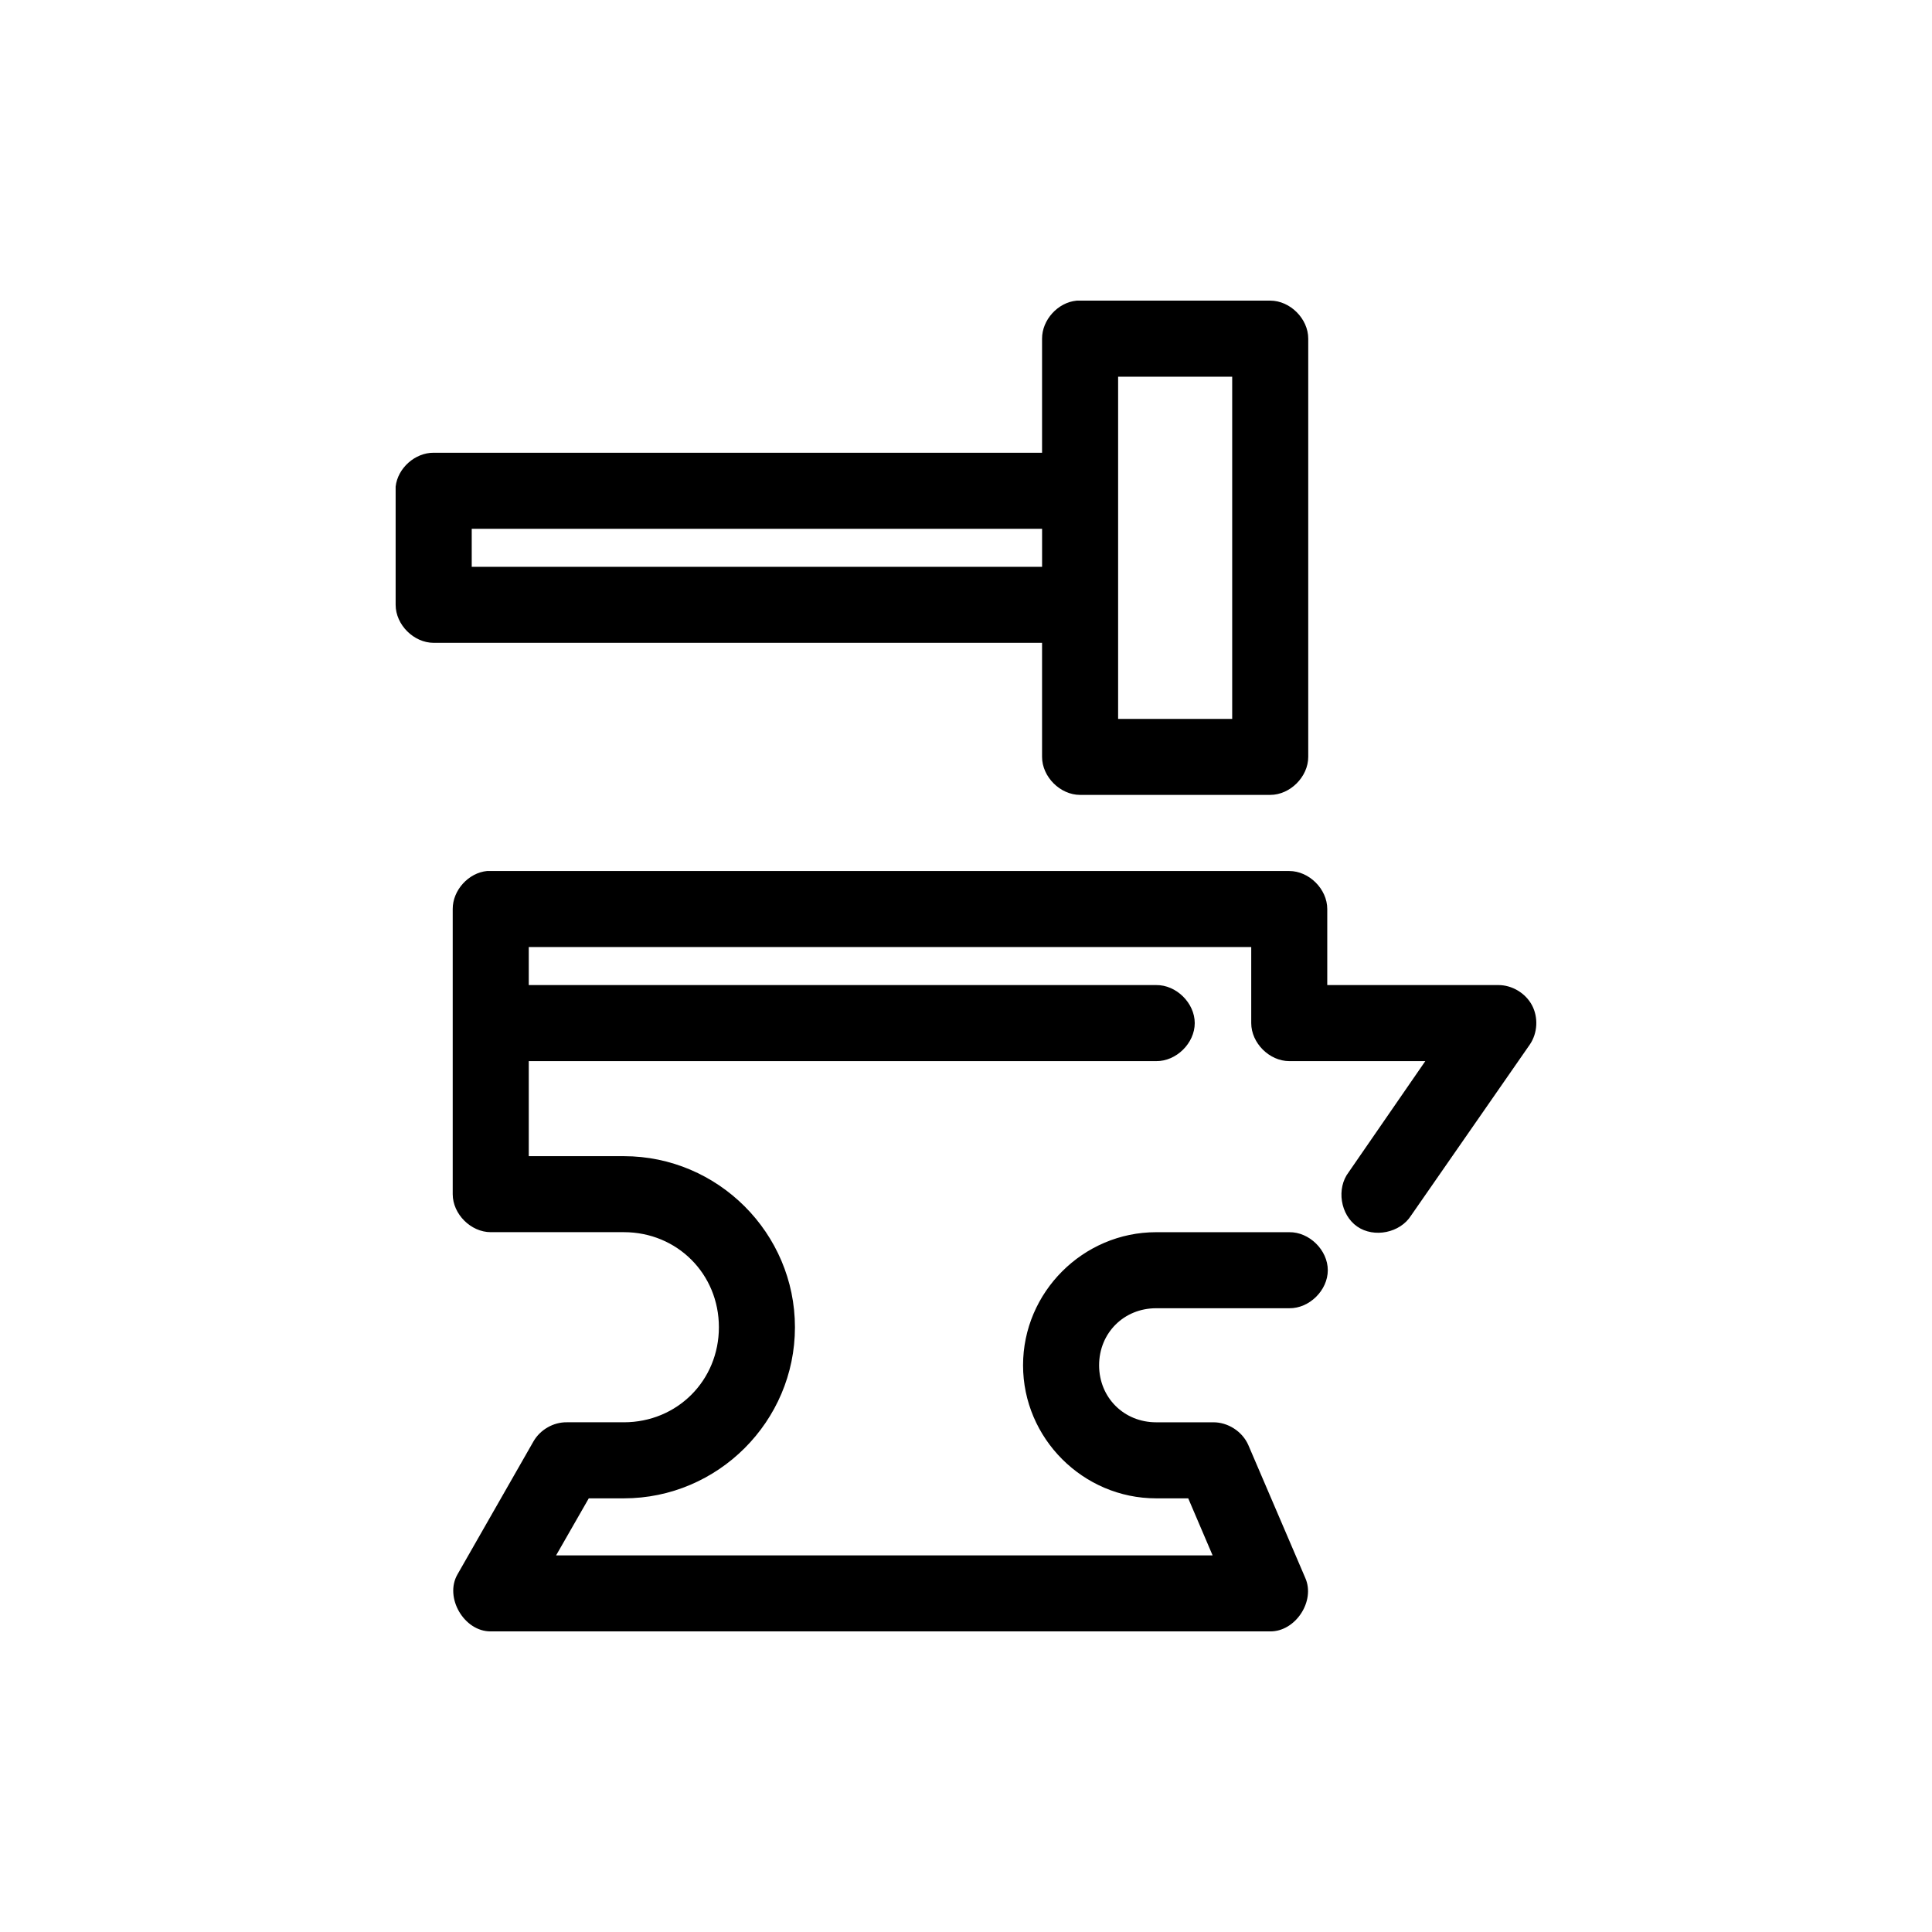 <?xml version="1.0" encoding="UTF-8"?>
<!-- Uploaded to: ICON Repo, www.svgrepo.com, Generator: ICON Repo Mixer Tools -->
<svg fill="#000000" width="800px" height="800px" version="1.1" viewBox="144 144 512 512" xmlns="http://www.w3.org/2000/svg">
 <path d="m429.29 223.68c-4.953 0.469-9.152 5.102-9.133 10.074v30.227h-161.23c-4.93-0.031-9.539 4.074-10.078 8.973-0.008 10.34 0 20.91 0 31.328 0 5.277 4.801 10.074 10.078 10.074h161.23v30.227c0 5.277 4.801 10.074 10.078 10.074h50.383c5.277 0 10.078-4.801 10.078-10.074v-110.84c0-5.277-4.801-10.074-10.078-10.074h-50.383c-0.316-0.016-0.629-0.016-0.945 0zm11.023 20.152h30.23v90.684h-30.23v-29.125c0.02-0.367 0.02-0.734 0-1.102v-30.227c0.008-0.211 0.008-0.418 0-0.629zm-171.3 40.305h151.15v10.074h-151.15zm4.094 90.684c-4.953 0.469-9.152 5.102-9.133 10.074v75.57c0 5.273 4.801 10.074 10.078 10.074h35.27c14.129 0 25.191 11.059 25.191 25.191 0 14.129-11.062 25.191-25.191 25.191h-15.117c-3.547-0.051-7.043 1.965-8.816 5.039l-20.152 35.266c-3.531 6.117 1.754 15.176 8.816 15.113h206.57c6.707 0.055 12.016-8.039 9.289-14.168l-15.117-35.266c-1.582-3.562-5.391-6.012-9.289-5.981h-15.117c-8.547 0-15.117-6.566-15.117-15.113s6.566-15.113 15.117-15.113h35.27c5.324 0.074 10.219-4.754 10.219-10.078 0-5.324-4.898-10.152-10.219-10.074h-35.27c-19.363 0-35.27 15.902-35.27 35.266s15.902 35.266 35.27 35.266h8.504l6.457 15.113h-173.98l8.66-15.113h9.289c24.945 0 45.348-20.395 45.348-45.34 0-24.945-20.398-45.34-45.348-45.34h-25.191v-25.191h166.27c5.324 0.074 10.219-4.754 10.219-10.074 0-5.324-4.898-10.152-10.219-10.078h-166.27v-10.074h191.46v20.152c0 5.273 4.801 10.074 10.078 10.074h36.055l-20.312 29.441c-3.297 4.312-2.203 11.293 2.254 14.395 4.457 3.098 11.383 1.691 14.277-2.902l31.488-45.34c2.051-3.012 2.277-7.168 0.57-10.387-1.707-3.219-5.273-5.363-8.914-5.359h-45.348v-20.152c0-5.277-4.801-10.074-10.078-10.074h-212.56z"/>
</svg>